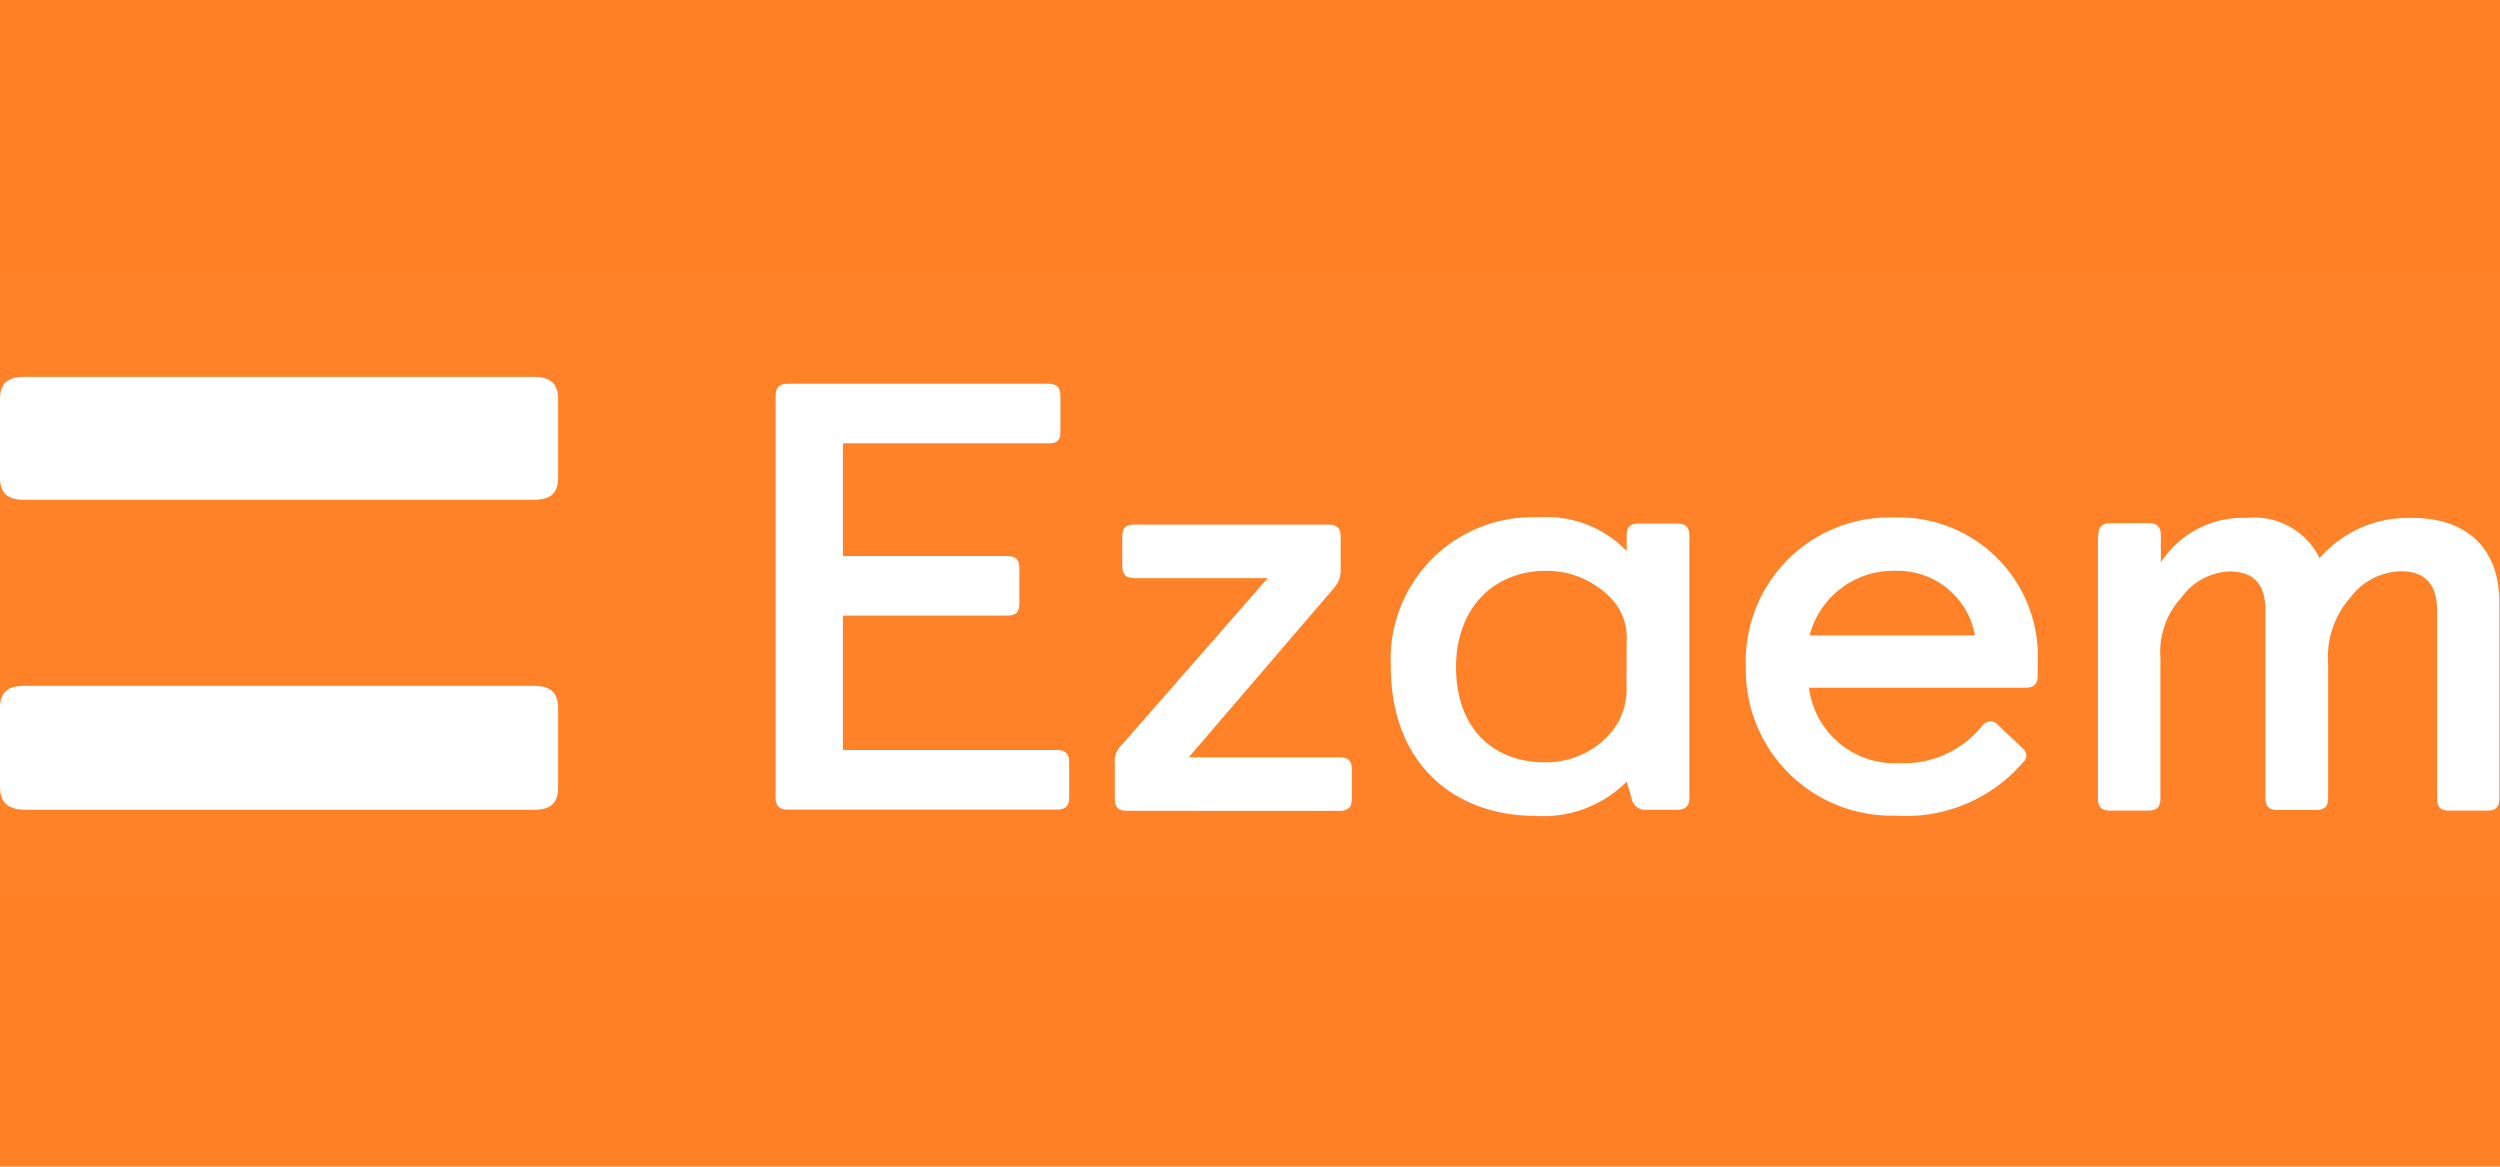 <?xml version="1.0" encoding="UTF-8"?>
<svg xmlns="http://www.w3.org/2000/svg" id="Layer_1" data-name="Layer 1" viewBox="0 0 120 56">
  <defs>
    <style>.cls-1{fill:#ff8126;}.cls-2,.cls-3{fill:#fff;}.cls-2{opacity:0.01;isolation:isolate;}.cls-3{fill-rule:evenodd;}</style>
  </defs>
  <rect class="cls-1" width="120" height="56"></rect>
  <rect class="cls-2" y="13" width="120" height="30"></rect>
  <path class="cls-3" d="M0,19.16c0-.75.35-1.07,1.17-1.07H25.62c.81,0,1.17.32,1.17,1.07v3.76c0,.75-.35,1.07-1.17,1.07H1.17C.36,24,0,23.67,0,22.92Z"></path>
  <path class="cls-3" d="M0,34c0-.76.35-1.08,1.17-1.08H25.62c.81,0,1.17.32,1.17,1.08v3.79c0,.76-.35,1.08-1.17,1.08H1.17C.36,38.84,0,38.52,0,37.76Z"></path>
  <path class="cls-3" d="M37.23,19c0-.41.18-.58.58-.58h12.5c.42,0,.59.18.59.58v1.75c0,.38-.15.53-.53.53H40.46v5.41h7.89c.42,0,.58.18.58.59v1.69c0,.42-.18.58-.58.58H40.46V36H50.73c.42,0,.59.18.59.59v1.69c0,.42-.18.58-.59.58H37.81c-.42,0-.58-.18-.58-.58Z"></path>
  <path class="cls-3" d="M53.51,36.65a1.09,1.09,0,0,1,.34-.9l7-8H54.45c-.42,0-.58-.19-.58-.59v-1.4c0-.42.18-.58.58-.58h9.31c.42,0,.59.18.59.58v1.56a1.24,1.24,0,0,1-.29.87l-7,8.16h7.24c.42,0,.59.18.59.59v1.4c0,.41-.18.58-.59.58H54.09c-.42,0-.58-.18-.58-.58Z"></path>
  <path class="cls-3" d="M78.08,37.52a5.65,5.65,0,0,1-4.41,1.64c-3.75,0-6.91-2.4-6.91-7.16a6.81,6.81,0,0,1,7.09-7.17,5.34,5.34,0,0,1,4.23,1.62v-.74c0-.42.18-.58.58-.58H80.5c.42,0,.59.18.59.58V38.29c0,.4-.18.58-.59.58H79.05a.67.67,0,0,1-.74-.58Zm0-6.78a2.72,2.72,0,0,0-.87-2.14,4.26,4.26,0,0,0-3-1.2c-2.45,0-4.32,1.72-4.32,4.63s1.77,4.56,4.25,4.56a4.1,4.1,0,0,0,3.25-1.5,3.24,3.24,0,0,0,.68-2.19Z"></path>
  <path class="cls-3" d="M97.11,35.94a.47.47,0,0,1,.16.32.5.5,0,0,1-.18.35A7.4,7.4,0,0,1,91,39.15,7,7,0,0,1,83.8,32a6.9,6.9,0,0,1,7.1-7.16,6.67,6.67,0,0,1,6.91,7v.58c0,.42-.18.59-.58.59H86.83a4.15,4.15,0,0,0,4.35,3.62,4.81,4.81,0,0,0,3.93-1.75.54.54,0,0,1,.44-.26.53.53,0,0,1,.39.21ZM94.8,30.5A3.77,3.77,0,0,0,91,27.4a4.15,4.15,0,0,0-4.14,3.1Z"></path>
  <path class="cls-3" d="M100.72,25.7c0-.42.19-.59.59-.59h1.83c.41,0,.58.18.58.59V27a4.68,4.68,0,0,1,4.11-2.14,3.49,3.49,0,0,1,3.51,1.93,5.63,5.63,0,0,1,4.46-1.93c2.46,0,4.17,1.32,4.17,4.07v9.4c0,.41-.18.58-.58.58h-1.83c-.42,0-.58-.18-.58-.58v-9c0-1.24-.53-1.91-1.75-1.91a3.12,3.12,0,0,0-2.42,1.27,4.3,4.3,0,0,0-1.06,3.16V38.3c0,.42-.18.58-.59.58h-1.84c-.41,0-.58-.18-.58-.58v-9c0-1.23-.53-1.87-1.74-1.87a3,3,0,0,0-2.3,1.26,3.85,3.85,0,0,0-1,2.9v6.74c0,.41-.18.58-.59.58h-1.82c-.42,0-.59-.18-.59-.58V25.7Z"></path>
</svg>

